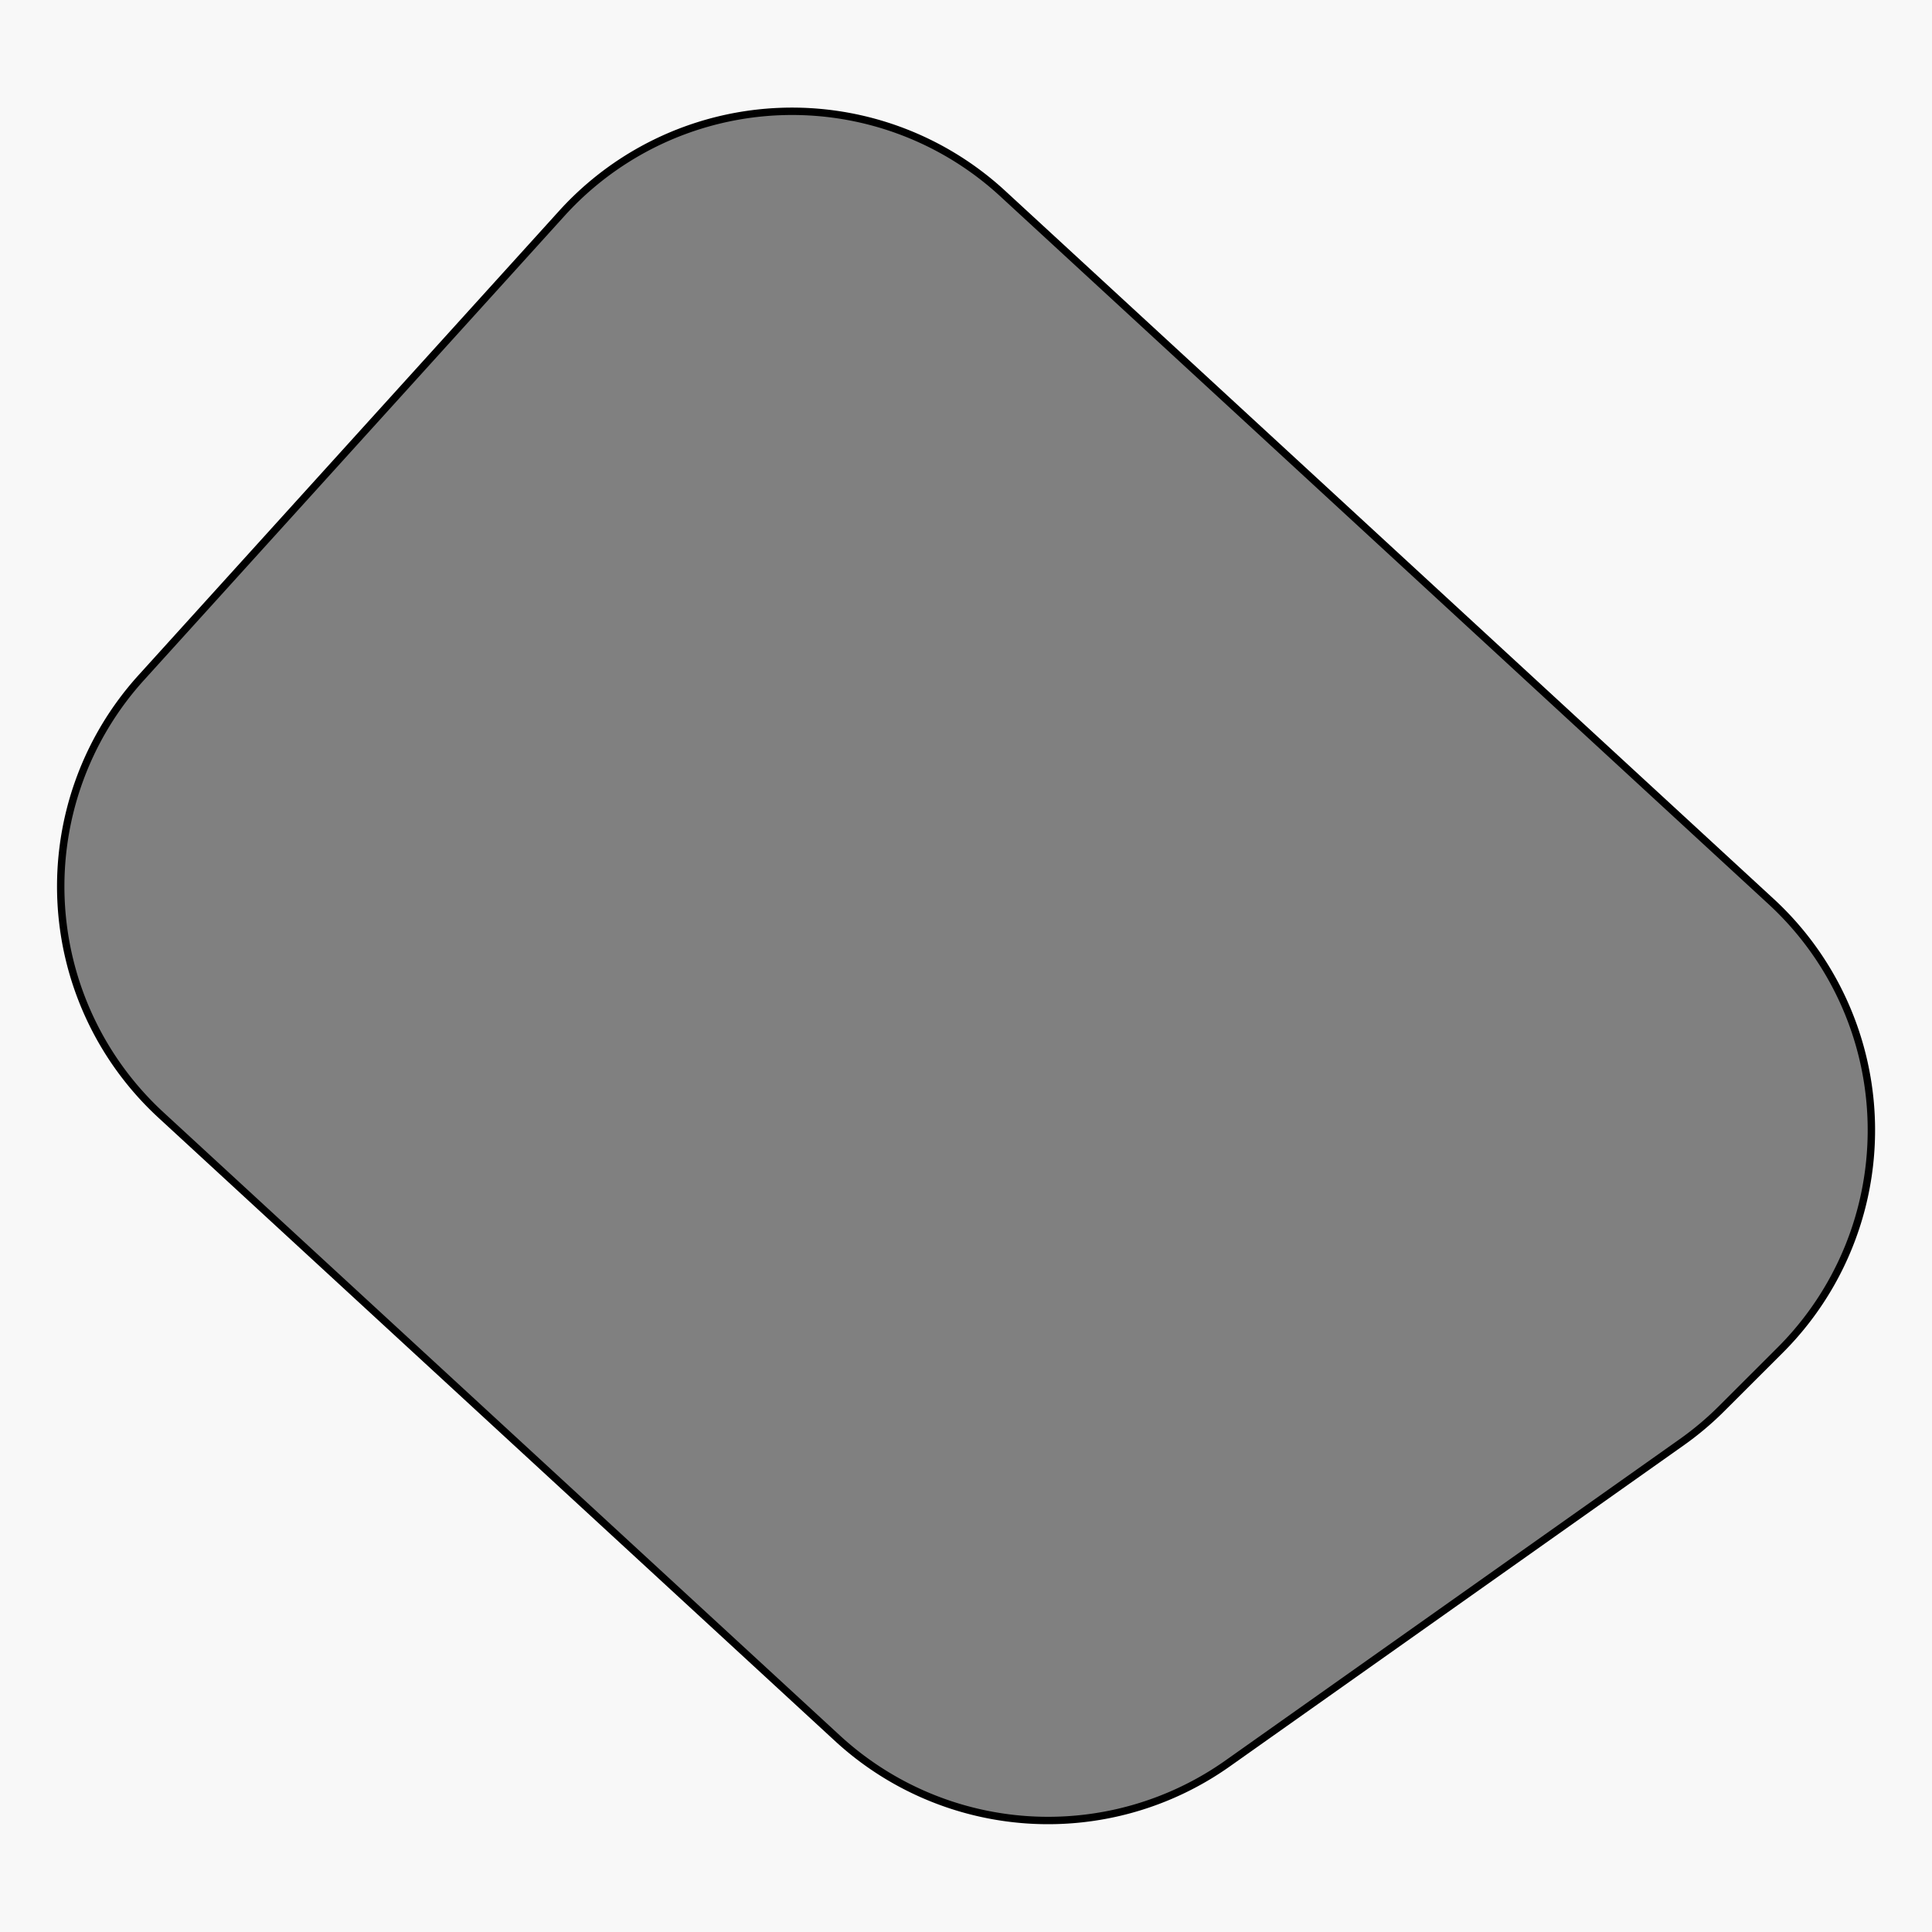 <svg xmlns="http://www.w3.org/2000/svg" viewBox="0 0 261.43 261.43"><rect x="0" y="0" width="261.43" height="261.43" fill="#808080" stroke="none"/><defs><style>.cls-1{fill:#f8f8f8;}.cls-2{fill:none;stroke:#000;stroke-miterlimit:10;}</style></defs><title>mask149</title><g id="Layer_1" data-name="Layer 1"><path class="cls-1" d="M0,0V261.43H261.43V0ZM240.89,182.71,233,190.55a41.81,41.81,0,0,1-5.43,4.59l-61.48,43.49a42.07,42.07,0,0,1-52.79-3.4L21.77,150.86A42.06,42.06,0,0,1,19.11,91.7L76,28.9a42.05,42.05,0,0,1,59.67-2.69l104,95.82a42.06,42.06,0,0,1,1.22,60.67Z"/></g><g id="Layer_1_copy" data-name="Layer 1 copy"><path class="cls-2" d="M113.33,235.22a42.07,42.07,0,0,0,52.79,3.4l61.48-43.49a41.78,41.78,0,0,0,5.43-4.59l7.85-7.84A42.06,42.06,0,0,0,239.67,122l-104-95.82A42.05,42.05,0,0,0,76,28.9L19.11,91.7a42.06,42.06,0,0,0,2.66,59.17Z"/></g></svg>